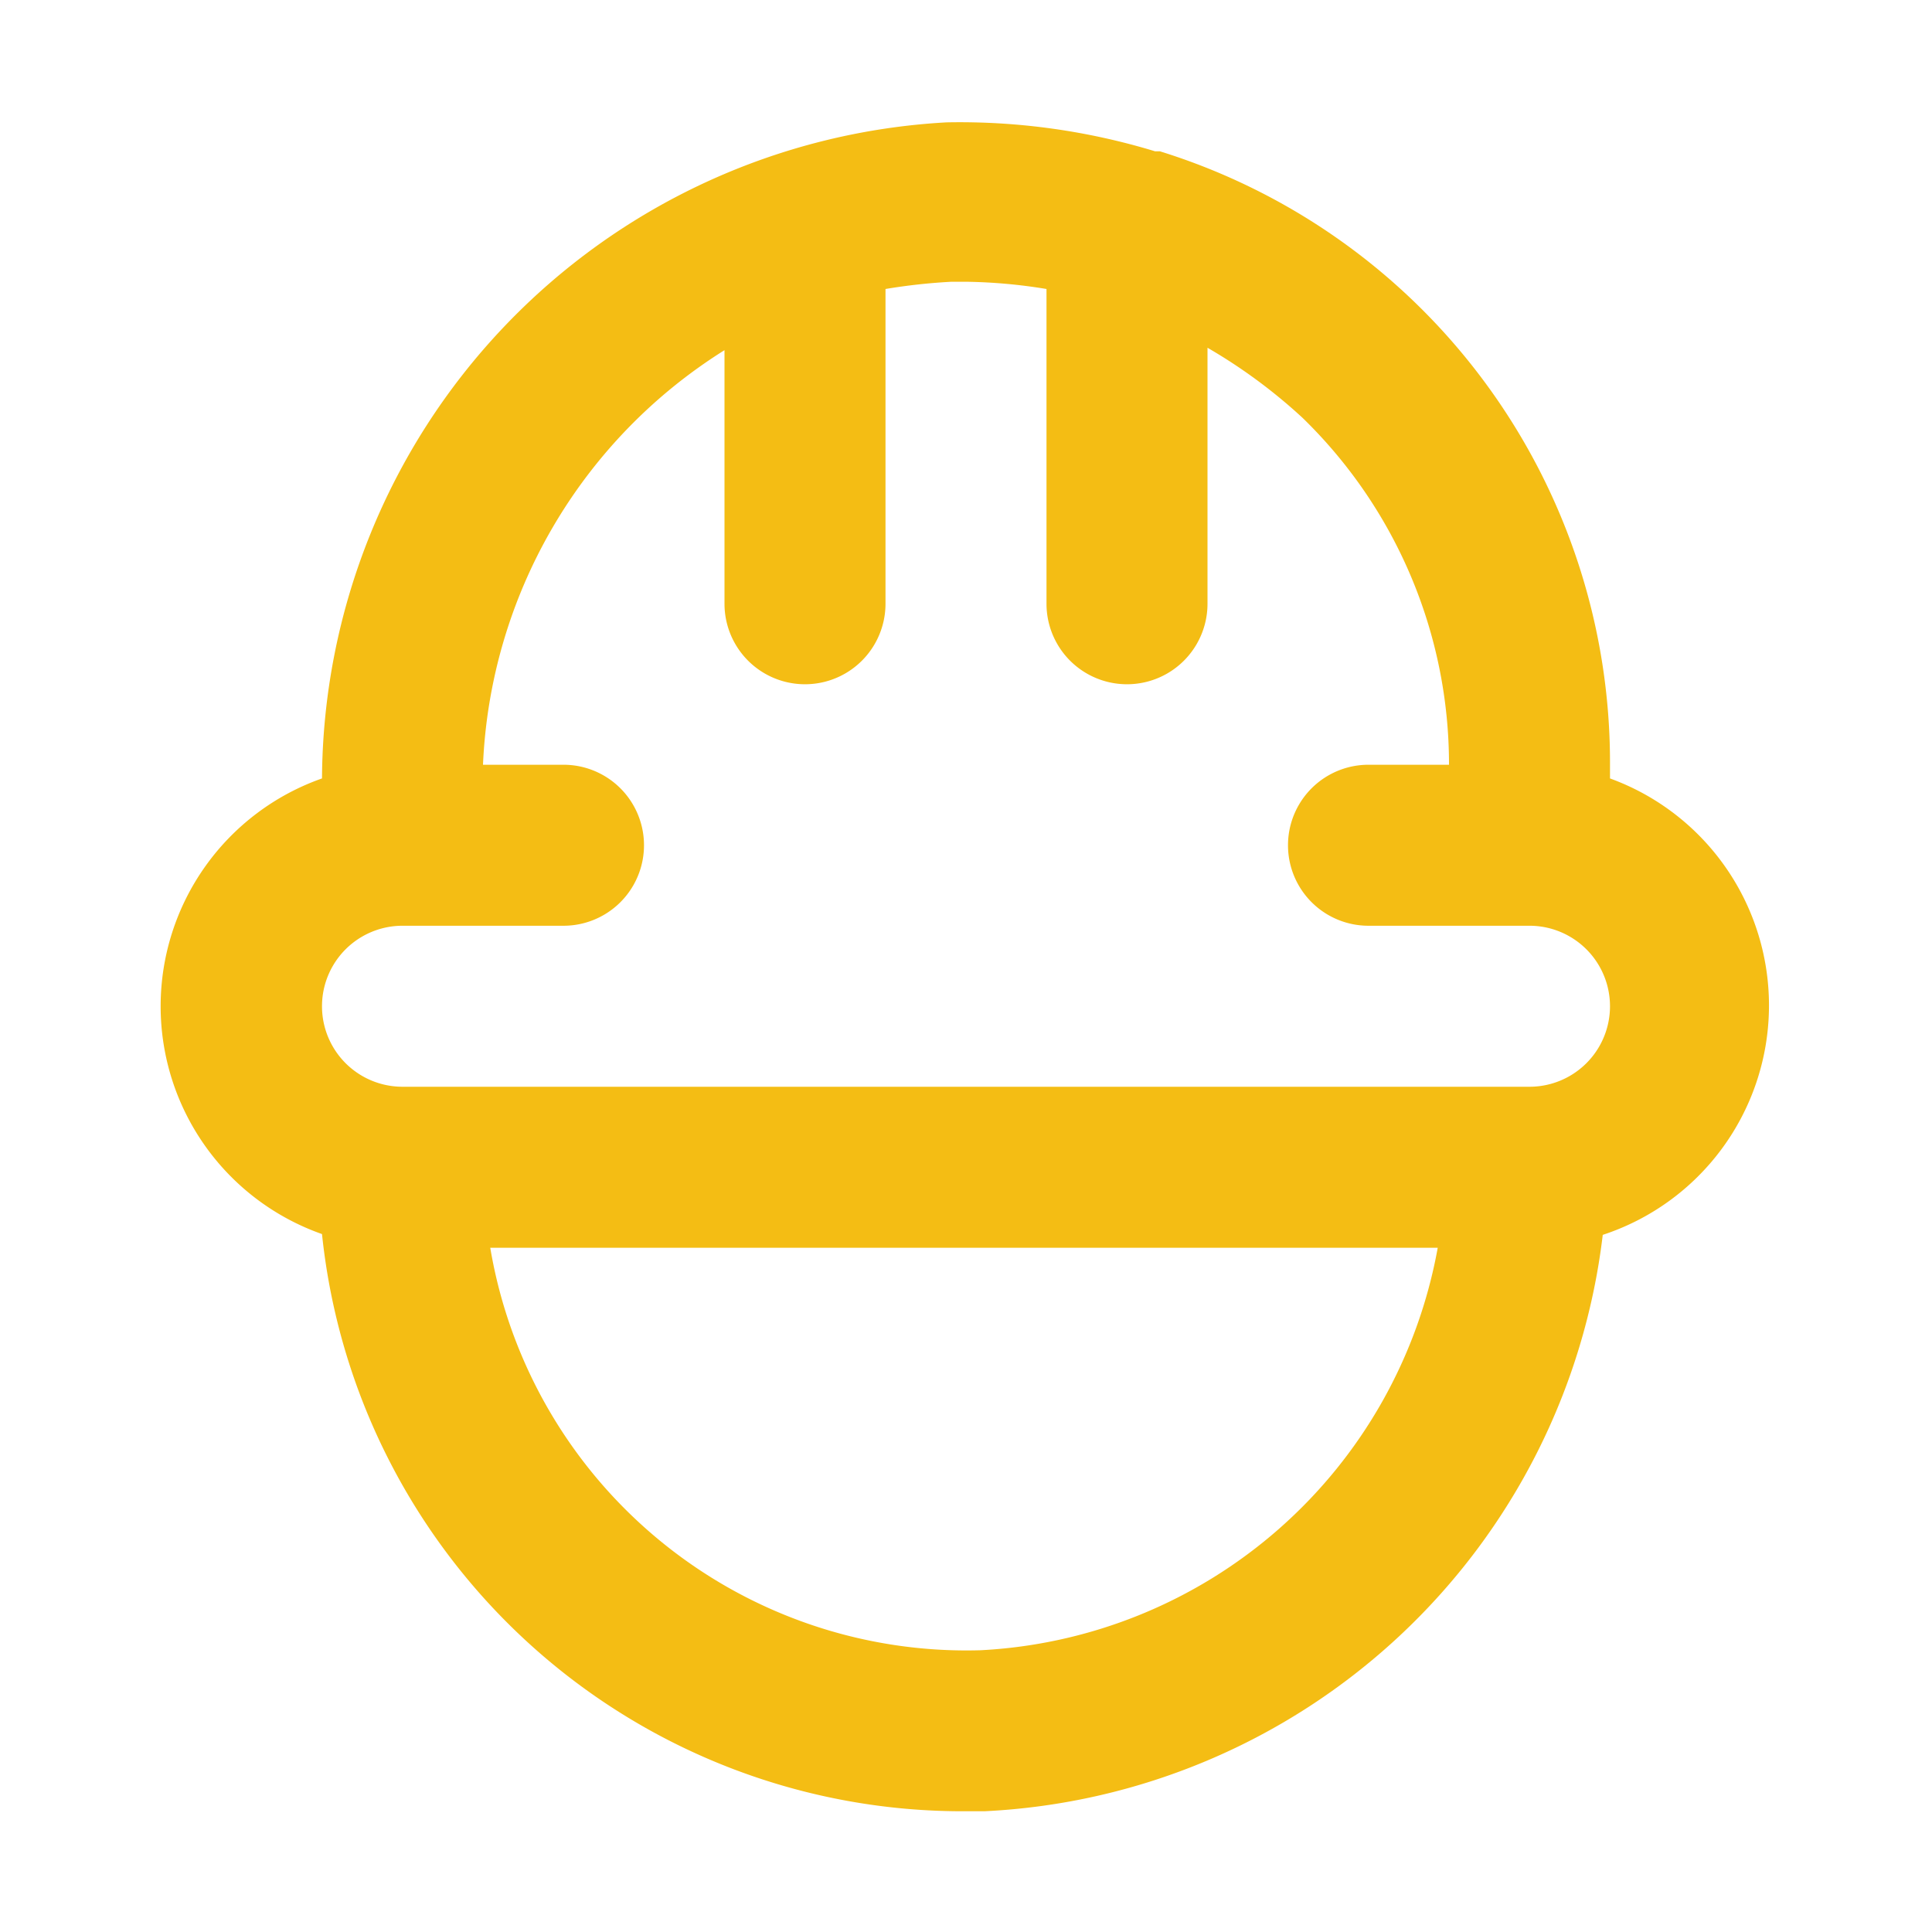 <svg data-name="Layer 1" viewBox="0 0 24 24" xmlns="http://www.w3.org/2000/svg"><path d="M20 9.67V9.5a7.95 7.95 0 0 0-5.59-7.62h-.06a8.32 8.32 0 0 0-2.59-.36A8.21 8.21 0 0 0 4 9.67a3 3 0 0 0 0 5.66 8 8 0 0 0 8 7.17h.23a8.13 8.13 0 0 0 7.68-7.16A3 3 0 0 0 20 9.67ZM12.18 20.5a6 6 0 0 1-6.09-5h11.77a6.09 6.09 0 0 1-5.68 5Zm6.82-7H5a1 1 0 0 1 0-2h2a1 1 0 0 0 0-2H6a6.4 6.4 0 0 1 3-5.15V7.5a1 1 0 0 0 2 0V3.59a7.34 7.34 0 0 1 .82-.09H12a6.64 6.64 0 0 1 1 .09V7.5a1 1 0 0 0 2 0V4.32a6.65 6.65 0 0 1 1.18.87A6 6 0 0 1 18 9.5h-1a1 1 0 0 0 0 2h2a1 1 0 0 1 0 2Z" fill="#f4bd14" class="fill-6563ff"></path></svg>